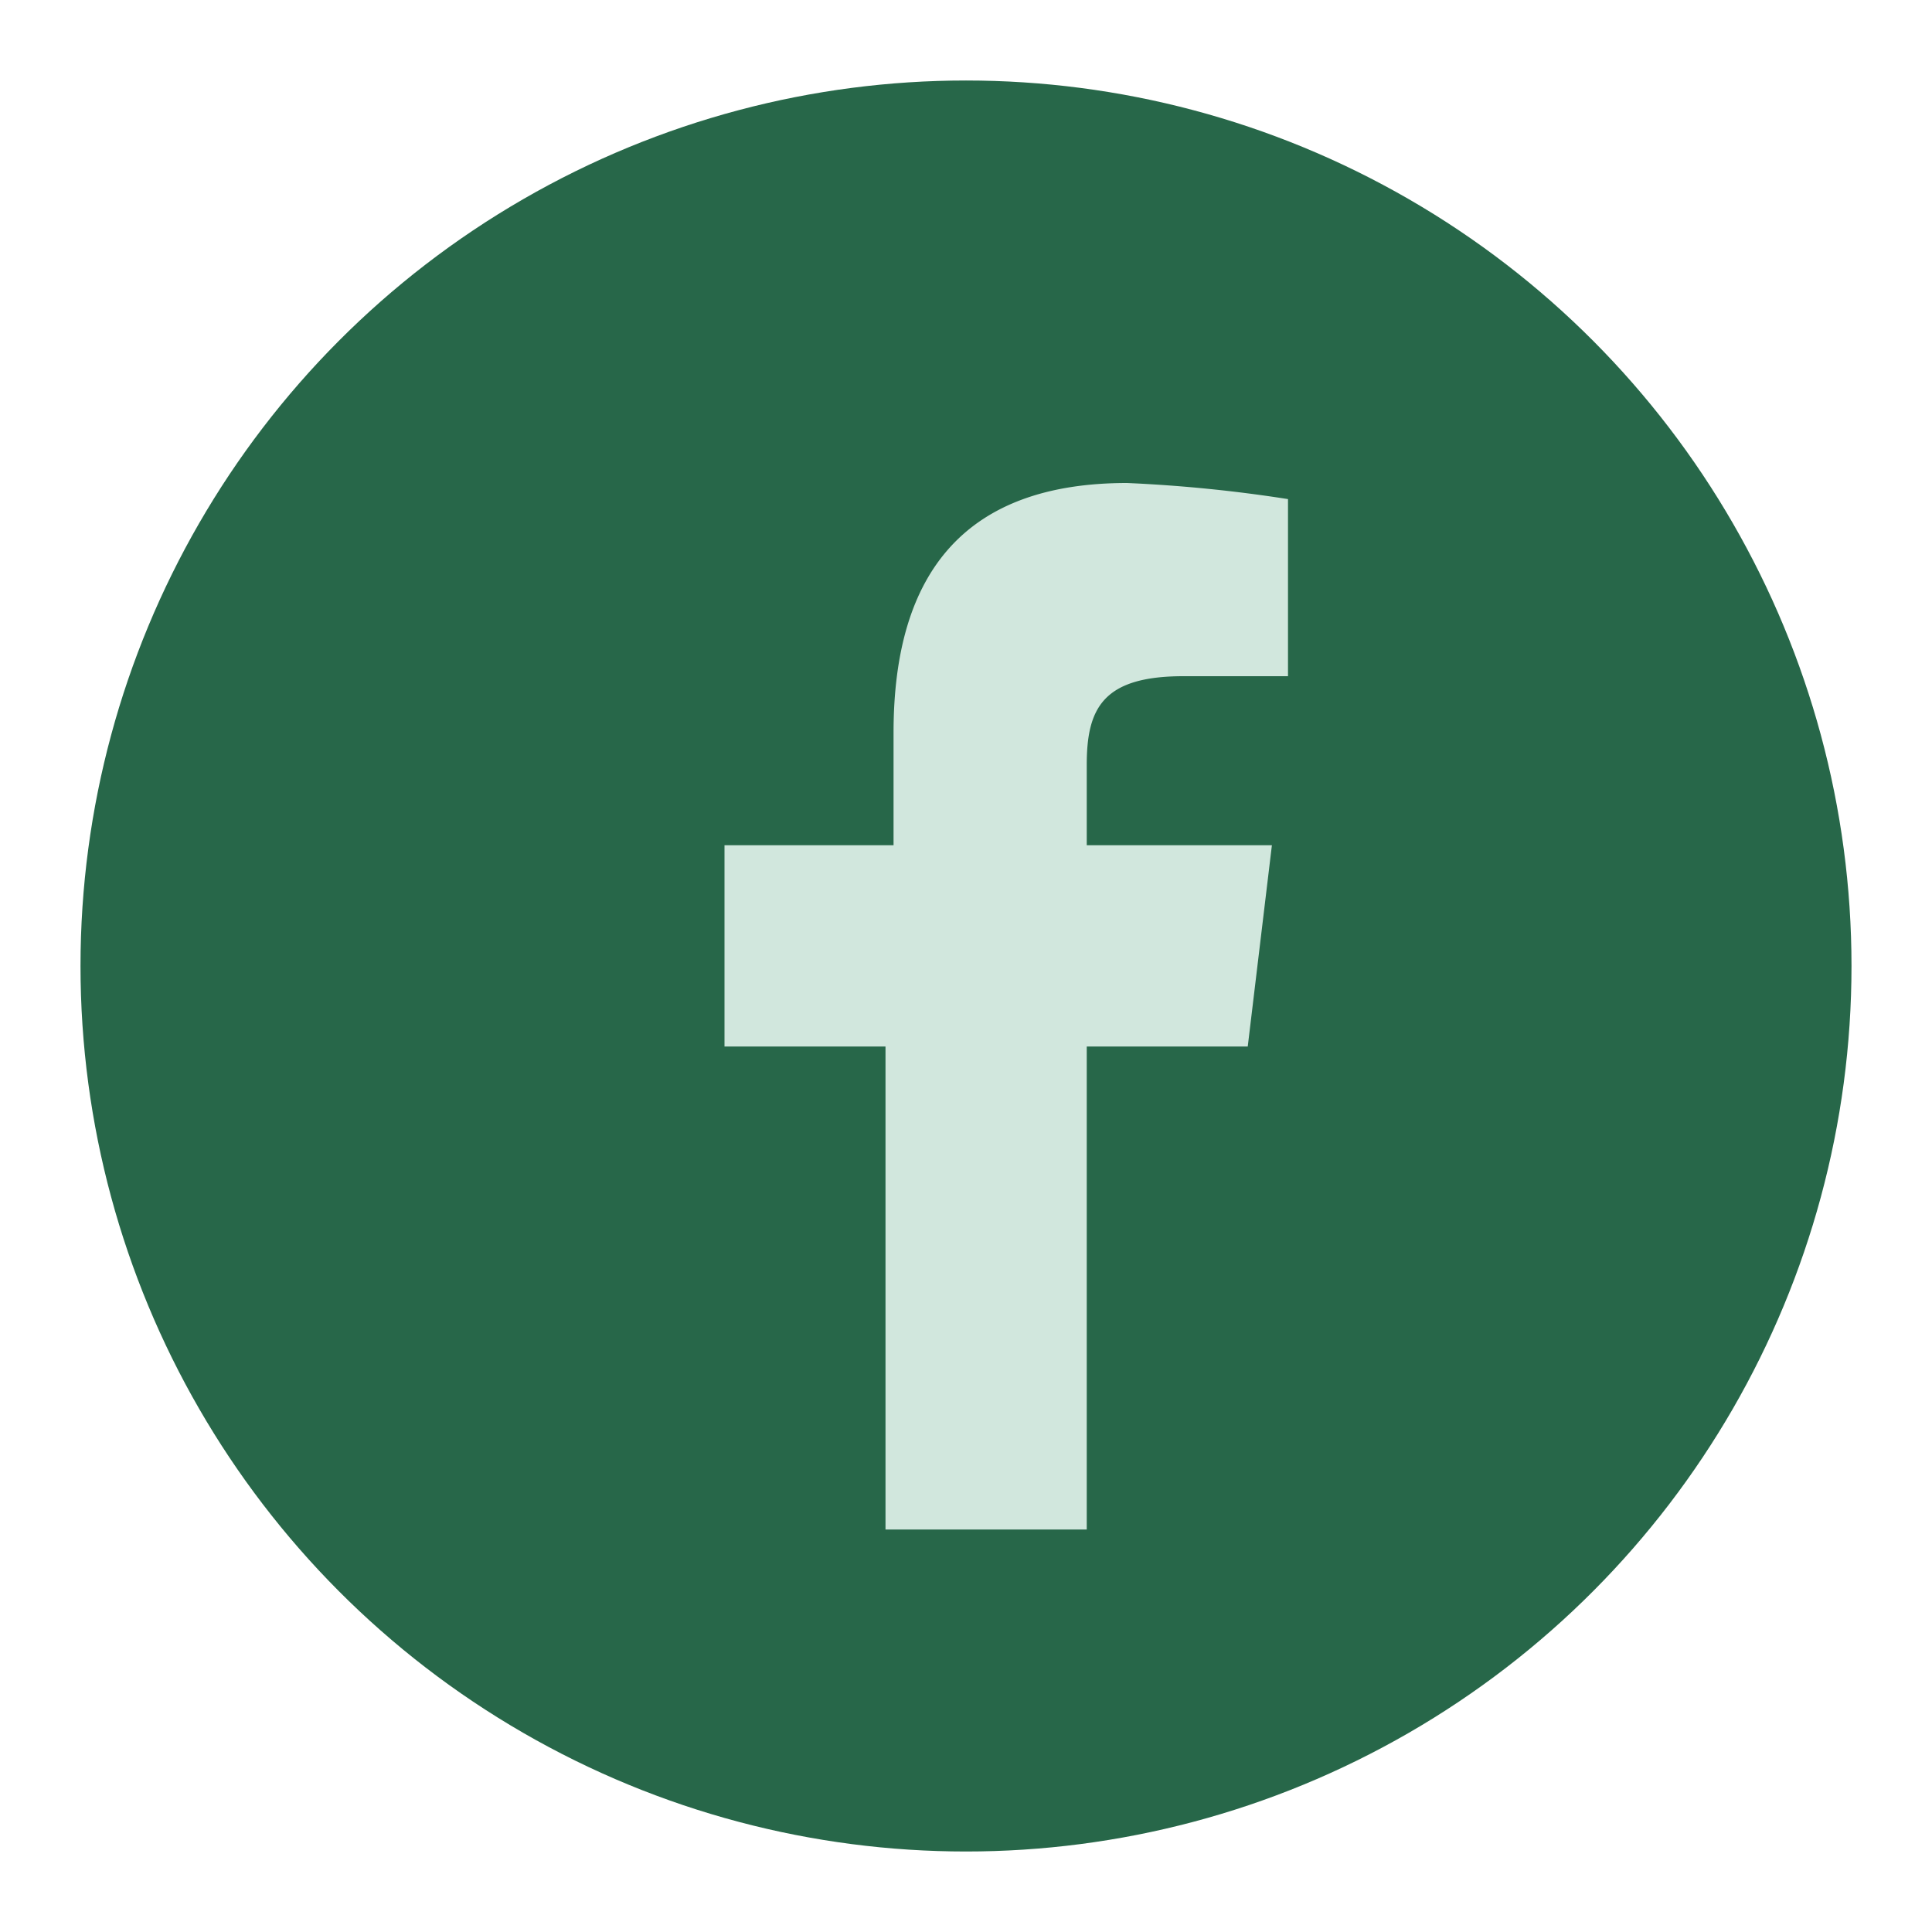 <?xml version="1.0" encoding="UTF-8"?>
<svg xmlns="http://www.w3.org/2000/svg" width="24" height="24" viewBox="0 0 24 24"><circle cx="12" cy="12" r="11" fill="#276749"/><path d="M13.5 19v-6h2l.3-2.5h-2.3V9.5c0-.7.2-1.1 1.2-1.1H16V6.2a18 18 0 0 0-2-.2c-2 0-2.9 1.1-2.9 3.1v1.4H9v2.5h2v6h2.5z" fill="#D1E7DD"/></svg>